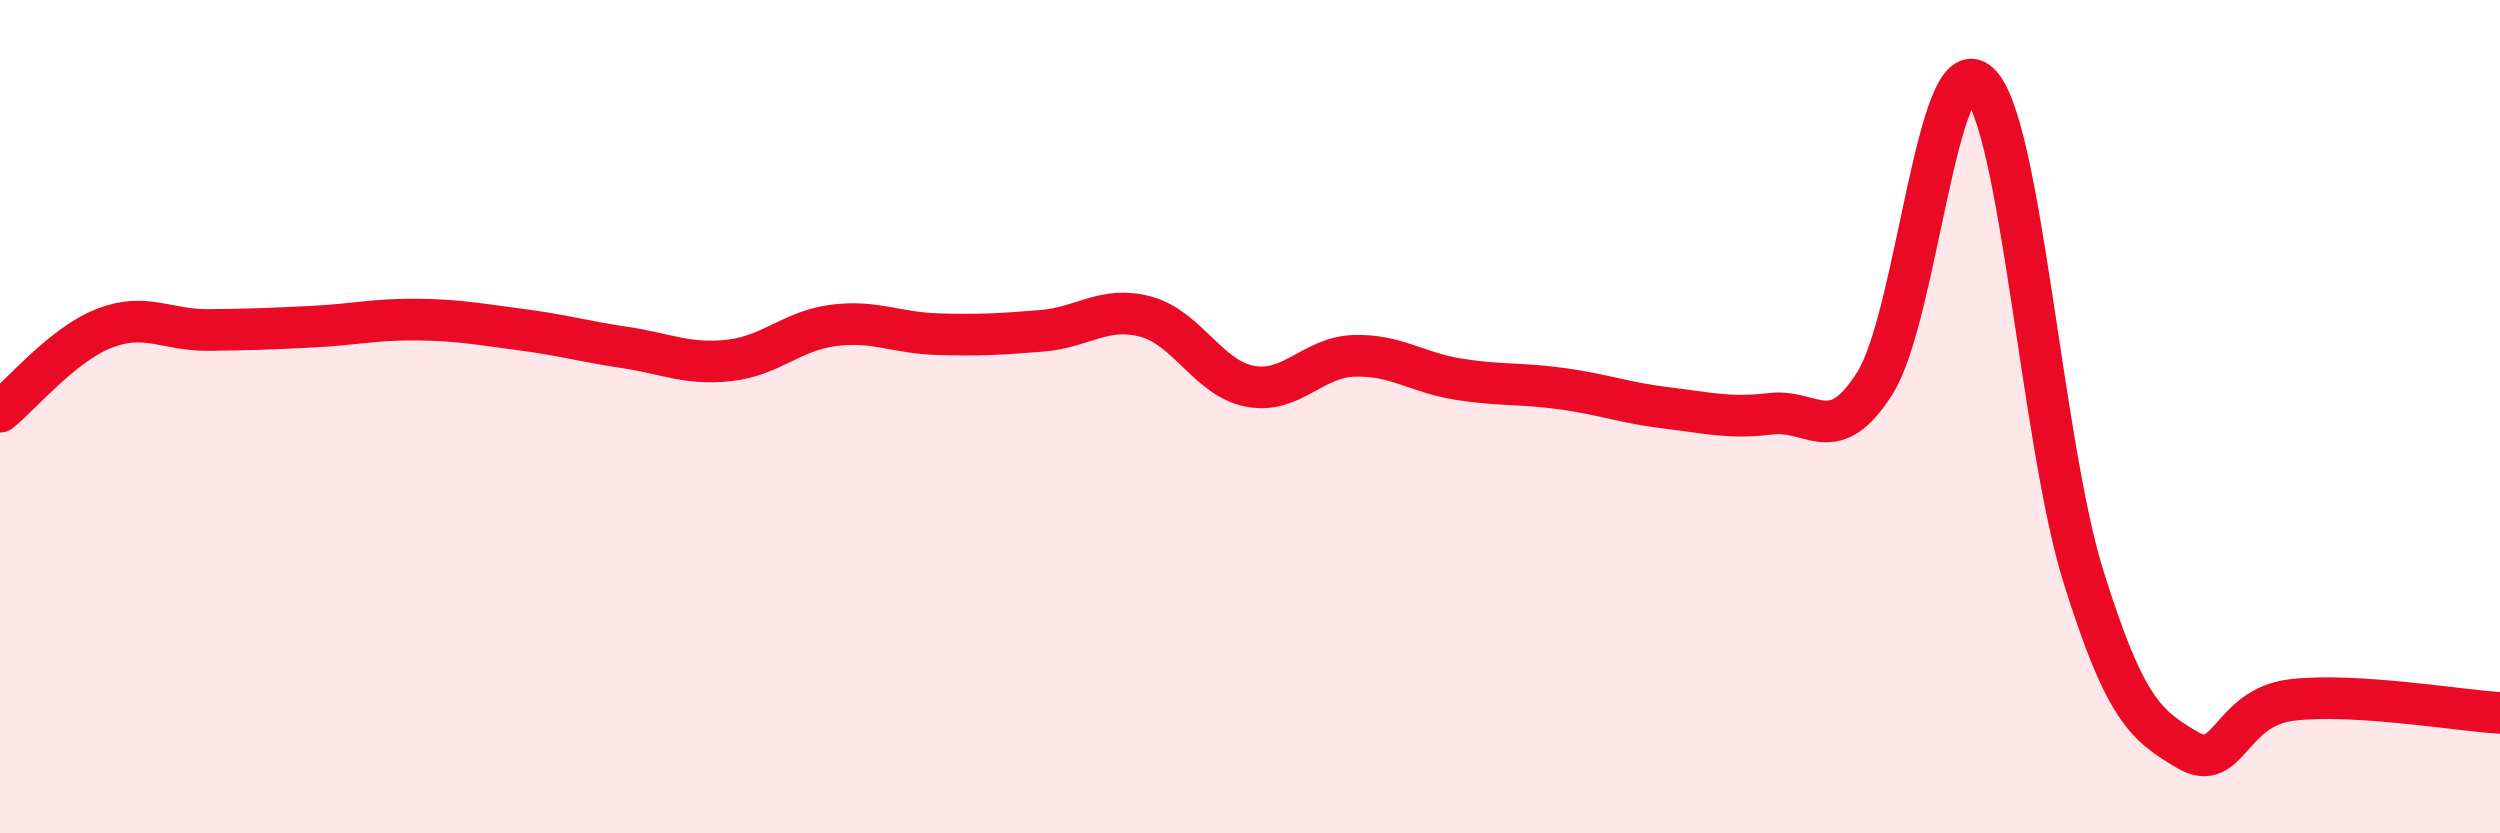 
    <svg width="60" height="20" viewBox="0 0 60 20" xmlns="http://www.w3.org/2000/svg">
      <path
        d="M 0,9.88 C 0.5,9.48 1.5,8.27 2.5,7.88 C 3.5,7.49 4,7.93 5,7.92 C 6,7.91 6.5,7.89 7.5,7.84 C 8.5,7.79 9,7.66 10,7.67 C 11,7.68 11.5,7.78 12.5,7.91 C 13.5,8.04 14,8.19 15,8.34 C 16,8.49 16.5,8.76 17.5,8.65 C 18.5,8.54 19,7.94 20,7.81 C 21,7.68 21.5,7.99 22.5,8.02 C 23.5,8.05 24,8.02 25,7.94 C 26,7.86 26.5,7.33 27.5,7.6 C 28.5,7.87 29,9.08 30,9.27 C 31,9.46 31.5,8.57 32.5,8.54 C 33.5,8.51 34,8.94 35,9.1 C 36,9.26 36.5,9.19 37.5,9.33 C 38.5,9.47 39,9.67 40,9.79 C 41,9.91 41.5,10.05 42.5,9.93 C 43.5,9.81 44,10.78 45,9.19 C 46,7.6 46.5,1.07 47.5,2 C 48.5,2.93 49,10.63 50,13.83 C 51,17.03 51.5,17.41 52.5,18 C 53.5,18.59 53.5,16.98 55,16.8 C 56.5,16.62 59,17.05 60,17.11L60 20L0 20Z"
        fill="#EB0A25"
        opacity="0.1"
        stroke-linecap="round"
        stroke-linejoin="round"
      />
      <path
        d="M 0,9.88 C 0.5,9.48 1.5,8.27 2.5,7.88 C 3.5,7.49 4,7.93 5,7.92 C 6,7.91 6.5,7.89 7.5,7.84 C 8.5,7.79 9,7.66 10,7.67 C 11,7.68 11.5,7.78 12.5,7.91 C 13.5,8.04 14,8.19 15,8.34 C 16,8.49 16.5,8.76 17.5,8.65 C 18.5,8.54 19,7.94 20,7.81 C 21,7.68 21.5,7.99 22.5,8.02 C 23.5,8.05 24,8.02 25,7.94 C 26,7.86 26.5,7.33 27.5,7.6 C 28.5,7.87 29,9.08 30,9.27 C 31,9.46 31.5,8.57 32.5,8.54 C 33.5,8.51 34,8.94 35,9.1 C 36,9.26 36.5,9.19 37.5,9.33 C 38.5,9.47 39,9.67 40,9.79 C 41,9.91 41.5,10.05 42.5,9.93 C 43.5,9.81 44,10.78 45,9.19 C 46,7.6 46.5,1.07 47.5,2 C 48.5,2.93 49,10.63 50,13.83 C 51,17.03 51.5,17.41 52.5,18 C 53.5,18.59 53.5,16.98 55,16.8 C 56.5,16.62 59,17.05 60,17.11"
        stroke="#EB0A25"
        stroke-width="1"
        fill="none"
        stroke-linecap="round"
        stroke-linejoin="round"
      />
    </svg>
  